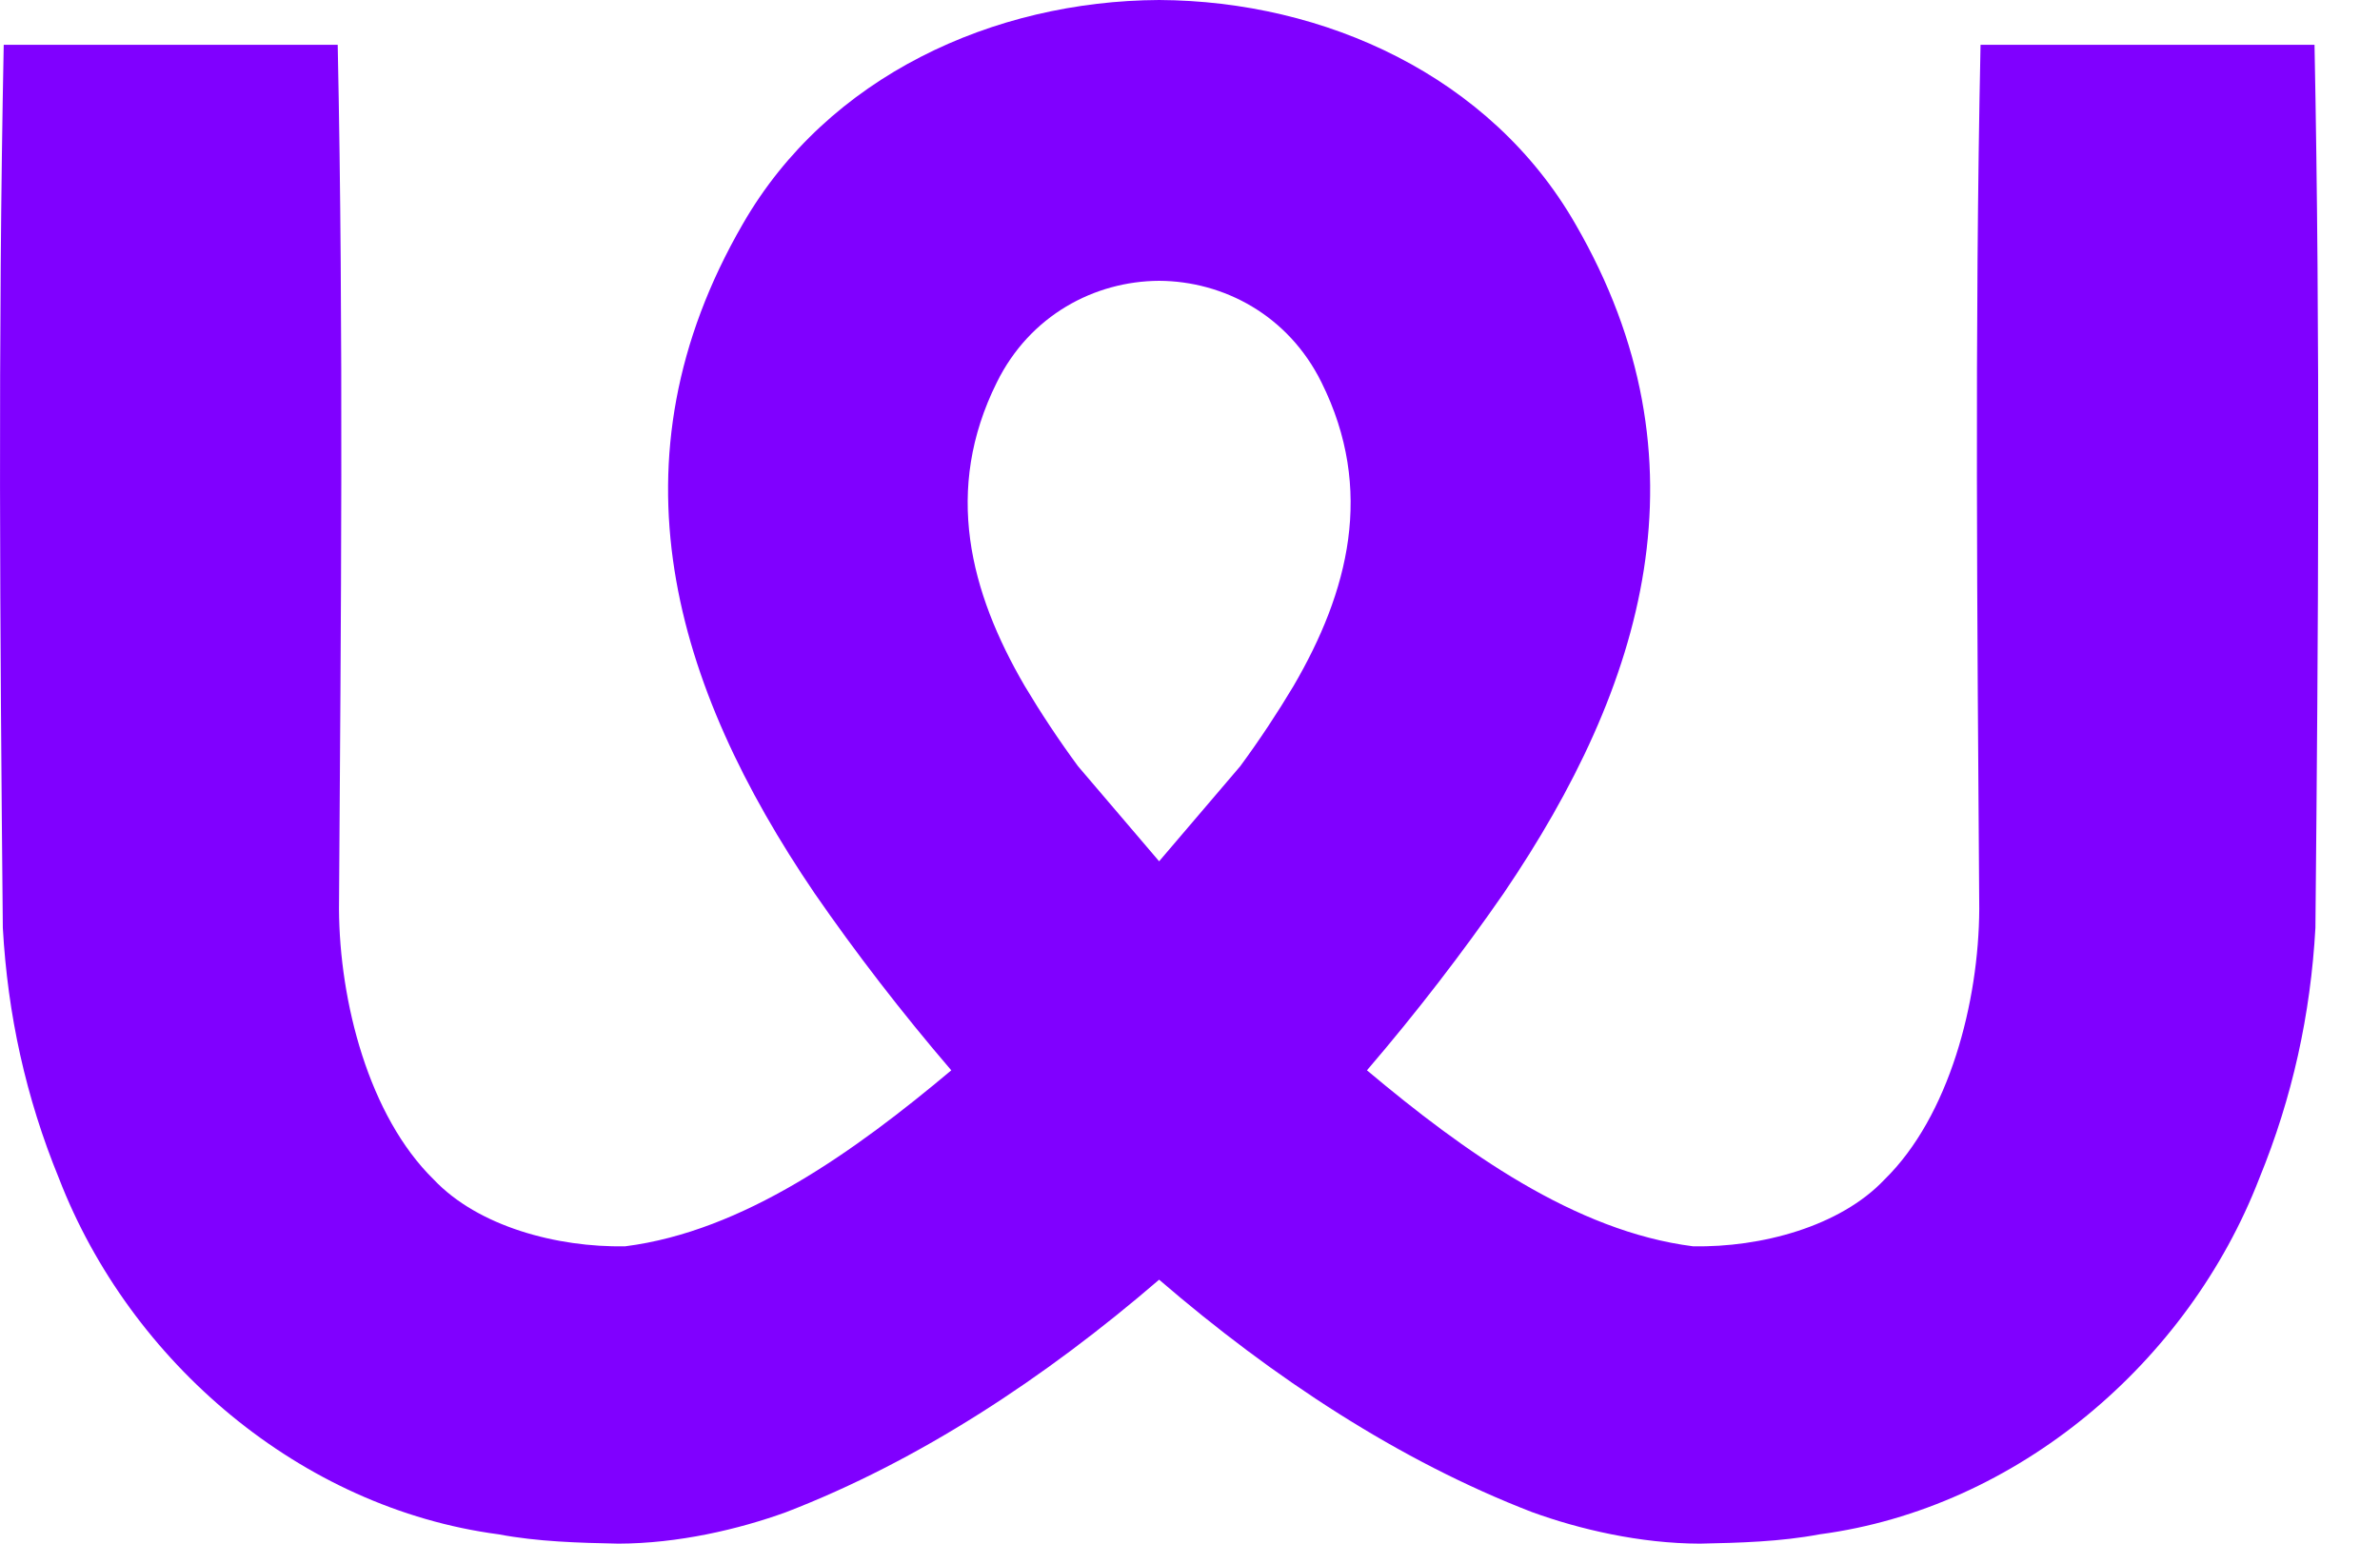 <svg width="37" height="24" viewBox="0 0 37 24" fill="none" xmlns="http://www.w3.org/2000/svg">
<g clip-path="url(#clip0_3162_15027)">
<path d="M35.982 0.697H30.79C30.697 5.175 30.739 9.653 30.77 14.131C30.763 15.578 30.305 17.353 29.296 18.34C28.607 19.069 27.379 19.397 26.32 19.377C24.484 19.144 22.751 17.9 21.251 16.641C22.026 15.737 22.739 14.809 23.376 13.889C25.566 10.667 26.625 7.168 24.491 3.482C23.171 1.185 20.597 0.013 18.02 0C15.443 0.013 12.869 1.185 11.548 3.482C9.415 7.168 10.474 10.667 12.664 13.889C13.3 14.809 14.014 15.737 14.789 16.641C13.289 17.9 11.556 19.144 9.72 19.377C8.661 19.397 7.433 19.069 6.744 18.34C5.735 17.353 5.277 15.578 5.27 14.131C5.3 9.653 5.343 5.175 5.25 0.697H0.058C-0.033 5.274 -0 9.85 0.044 14.426C0.119 15.773 0.401 17.063 0.917 18.322C2.02 21.177 4.675 23.448 7.75 23.855C8.358 23.97 9.002 23.988 9.614 24C10.541 23.998 11.481 23.779 12.222 23.51C14.281 22.716 16.24 21.429 18.02 19.896C19.8 21.429 21.759 22.716 23.818 23.51C24.558 23.779 25.499 23.998 26.426 24C27.038 23.988 27.682 23.97 28.29 23.855C31.364 23.448 34.02 21.177 35.123 18.322C35.639 17.063 35.921 15.773 35.996 14.426C36.04 9.85 36.073 5.274 35.982 0.697ZM20.109 10.666C19.86 11.083 19.582 11.504 19.28 11.914L18.02 13.391L16.76 11.914C16.458 11.504 16.18 11.083 15.931 10.666C15.078 9.204 14.665 7.617 15.497 5.945C16.011 4.903 17.015 4.371 18.02 4.366C19.025 4.371 20.029 4.903 20.544 5.945C21.376 7.617 20.963 9.204 20.109 10.666Z" fill="#8000FF"/>
</g>
<defs>
<clipPath id="clip0_3162_15027">
<rect width="36.04" height="24" fill="white"/>
</clipPath>
</defs>
</svg>
